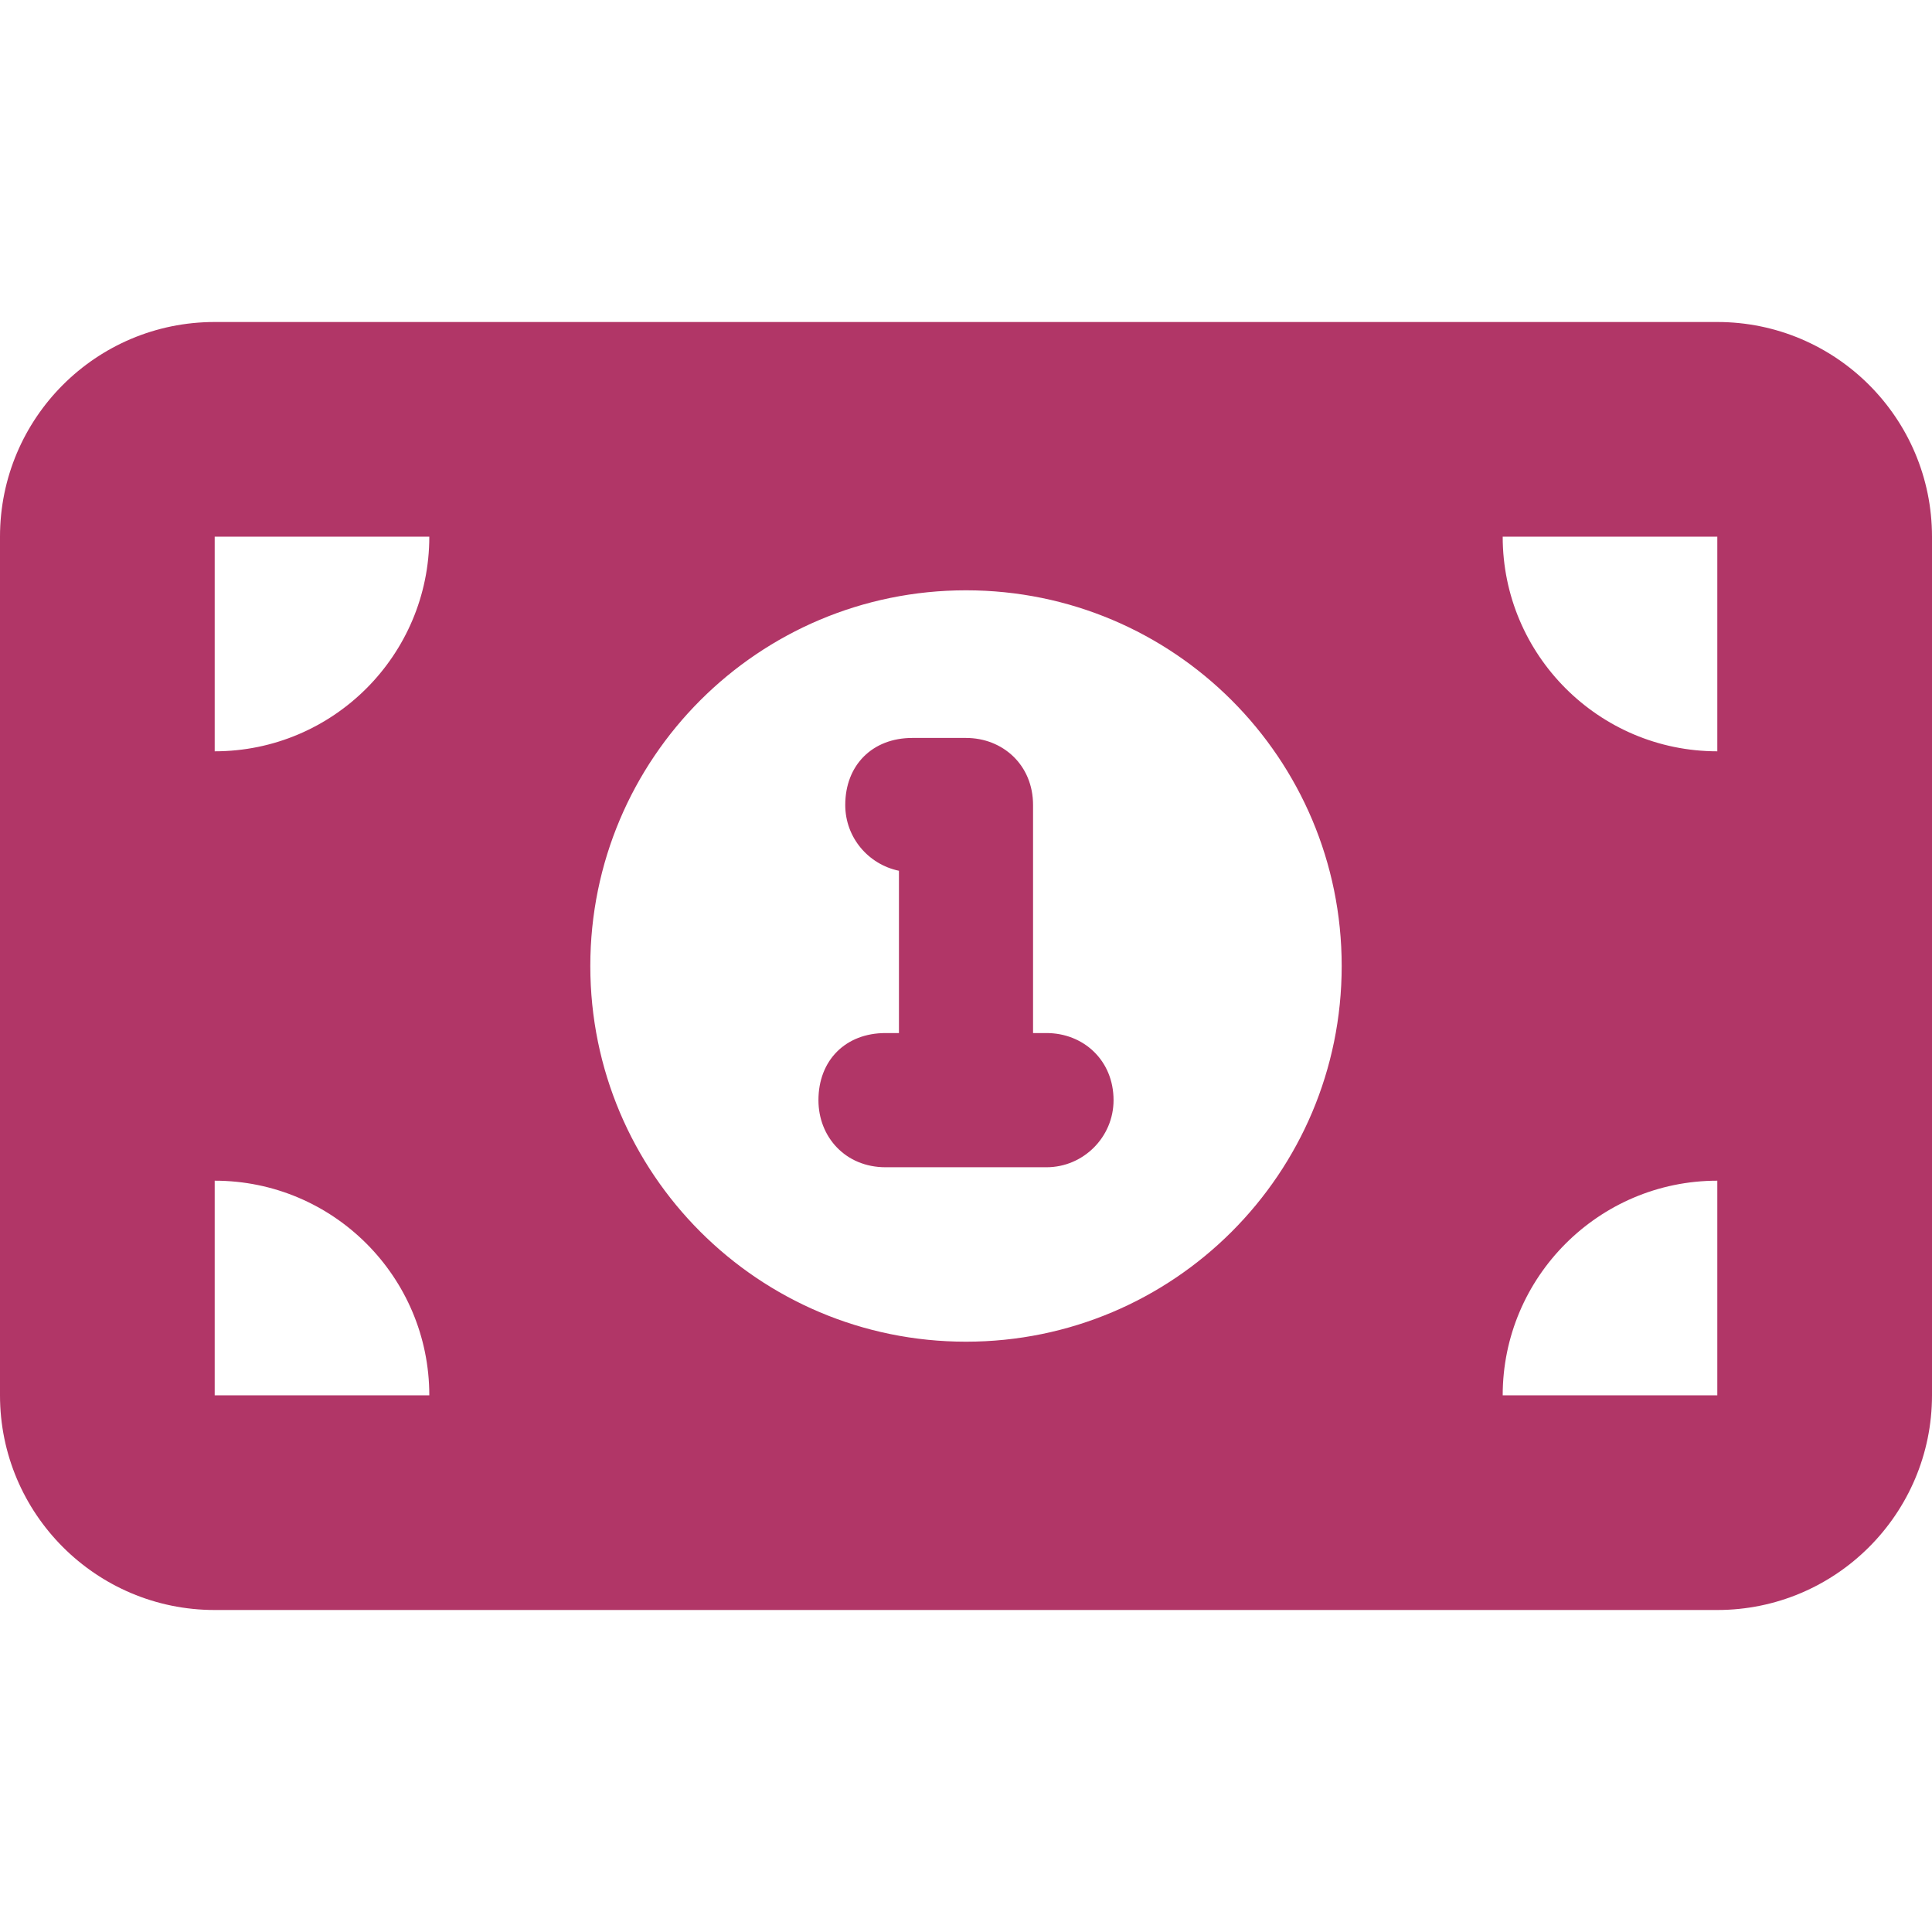 <svg width="24" height="24" viewBox="0 0 24 24" fill="none" xmlns="http://www.w3.org/2000/svg">
<path d="M10.5 10C10.5 9.504 10.838 9.167 11.333 9.167H12C12.458 9.167 12.833 9.504 12.833 10V12.833H13C13.458 12.833 13.833 13.171 13.833 13.667C13.833 14.125 13.458 14.5 13 14.5H11C10.504 14.5 10.167 14.125 10.167 13.667C10.167 13.171 10.504 12.833 11 12.833H11.167V10.817C10.787 10.738 10.5 10.404 10.5 10ZM21.333 4C22.804 4 24 5.194 24 6.667V17.333C24 18.804 22.804 20 21.333 20H2.667C1.194 20 0 18.804 0 17.333V6.667C0 5.194 1.194 4 2.667 4H21.333ZM5.333 17.333C5.333 15.863 4.14 14.667 2.667 14.667V17.333H5.333ZM2.667 9.333C4.14 9.333 5.333 8.137 5.333 6.667H2.667V9.333ZM21.333 17.333V14.667C19.863 14.667 18.667 15.863 18.667 17.333H21.333ZM21.333 6.667H18.667C18.667 8.137 19.863 9.333 21.333 9.333V6.667ZM12 7.333C9.421 7.333 7.333 9.421 7.333 12C7.333 14.579 9.421 16.667 12 16.667C14.579 16.667 16.667 14.579 16.667 12C16.667 9.421 14.579 7.333 12 7.333Z" fill="#B13667"/>
</svg>

